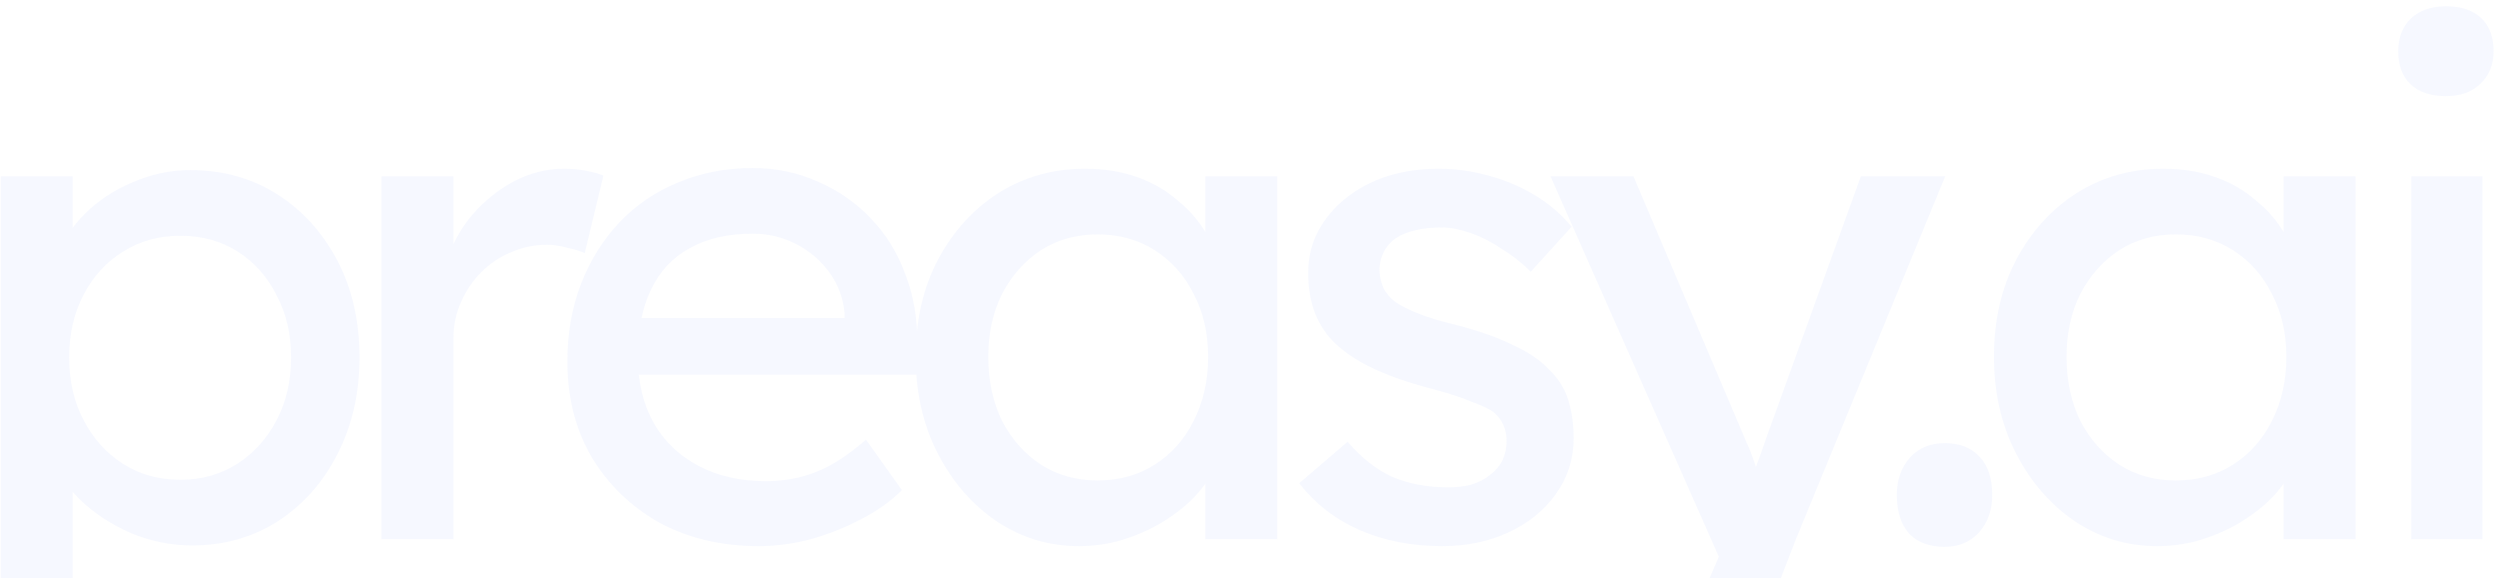 <svg width="255" height="59" viewBox="0 0 255 59" fill="none" xmlns="http://www.w3.org/2000/svg">
<path d="M0.076 70.511V17.984H7.409V26.445L6.281 25.81C6.563 24.4 7.362 23.061 8.678 21.791C9.994 20.475 11.592 19.418 13.473 18.619C15.4 17.773 17.374 17.35 19.395 17.35C22.733 17.35 25.694 18.172 28.279 19.817C30.864 21.462 32.909 23.719 34.413 26.586C35.917 29.453 36.669 32.743 36.669 36.457C36.669 40.123 35.917 43.413 34.413 46.328C32.956 49.195 30.935 51.475 28.349 53.167C25.764 54.812 22.85 55.635 19.607 55.635C17.445 55.635 15.353 55.212 13.332 54.365C11.31 53.472 9.595 52.344 8.185 50.981C6.775 49.618 5.905 48.208 5.576 46.751L7.409 45.764V70.511H0.076ZM18.408 48.936C20.57 48.936 22.497 48.396 24.19 47.315C25.882 46.234 27.221 44.753 28.209 42.873C29.196 40.993 29.689 38.854 29.689 36.457C29.689 34.06 29.196 31.944 28.209 30.111C27.268 28.231 25.952 26.75 24.26 25.669C22.568 24.588 20.617 24.048 18.408 24.048C16.199 24.048 14.248 24.588 12.556 25.669C10.864 26.703 9.524 28.161 8.537 30.041C7.55 31.921 7.057 34.06 7.057 36.457C7.057 38.854 7.55 40.993 8.537 42.873C9.524 44.753 10.864 46.234 12.556 47.315C14.248 48.396 16.199 48.936 18.408 48.936ZM38.916 55V17.984H46.248V29.618L45.543 26.797C46.06 25.011 46.93 23.39 48.152 21.933C49.421 20.475 50.855 19.324 52.453 18.478C54.098 17.632 55.79 17.209 57.529 17.209C58.328 17.209 59.08 17.279 59.785 17.42C60.538 17.561 61.125 17.726 61.548 17.914L59.645 25.81C59.08 25.575 58.446 25.387 57.741 25.246C57.083 25.058 56.425 24.964 55.767 24.964C54.498 24.964 53.275 25.223 52.1 25.74C50.972 26.21 49.962 26.891 49.069 27.785C48.222 28.631 47.541 29.641 47.024 30.816C46.507 31.944 46.248 33.19 46.248 34.553V55H38.916ZM77.402 55.705C73.595 55.705 70.21 54.906 67.249 53.308C64.335 51.663 62.032 49.43 60.34 46.61C58.694 43.789 57.872 40.546 57.872 36.88C57.872 33.966 58.342 31.31 59.282 28.913C60.222 26.515 61.515 24.447 63.16 22.708C64.852 20.922 66.85 19.559 69.153 18.619C71.503 17.632 74.041 17.138 76.768 17.138C79.165 17.138 81.398 17.608 83.466 18.548C85.534 19.441 87.32 20.687 88.824 22.285C90.375 23.883 91.55 25.787 92.35 27.996C93.196 30.158 93.595 32.532 93.548 35.117L93.478 38.219H63.23L61.609 32.438H87.203L86.145 33.637V31.944C86.004 30.393 85.487 29.007 84.594 27.785C83.701 26.562 82.573 25.599 81.21 24.894C79.846 24.189 78.366 23.836 76.768 23.836C74.229 23.836 72.091 24.33 70.352 25.317C68.612 26.257 67.296 27.667 66.403 29.547C65.51 31.38 65.064 33.66 65.064 36.386C65.064 38.971 65.604 41.228 66.685 43.155C67.766 45.035 69.294 46.492 71.268 47.526C73.242 48.56 75.522 49.078 78.107 49.078C79.94 49.078 81.633 48.772 83.184 48.161C84.782 47.55 86.498 46.445 88.331 44.847L91.997 49.994C90.869 51.122 89.482 52.109 87.837 52.955C86.239 53.801 84.523 54.483 82.69 55C80.904 55.47 79.141 55.705 77.402 55.705ZM110.042 55.705C106.987 55.705 104.19 54.859 101.652 53.167C99.161 51.475 97.163 49.172 95.659 46.257C94.155 43.343 93.403 40.053 93.403 36.386C93.403 32.673 94.155 29.383 95.659 26.515C97.21 23.601 99.278 21.321 101.864 19.676C104.496 18.031 107.434 17.209 110.677 17.209C112.604 17.209 114.367 17.491 115.965 18.055C117.563 18.619 118.95 19.418 120.125 20.452C121.347 21.439 122.334 22.59 123.086 23.907C123.885 25.223 124.379 26.633 124.567 28.137L122.945 27.573V17.984H130.278V55H122.945V46.187L124.637 45.693C124.355 46.962 123.768 48.208 122.874 49.43C122.028 50.605 120.924 51.663 119.561 52.603C118.245 53.543 116.764 54.295 115.119 54.859C113.521 55.423 111.828 55.705 110.042 55.705ZM111.946 49.007C114.155 49.007 116.106 48.466 117.798 47.385C119.49 46.304 120.806 44.824 121.746 42.943C122.733 41.016 123.227 38.831 123.227 36.386C123.227 33.989 122.733 31.85 121.746 29.97C120.806 28.09 119.49 26.609 117.798 25.528C116.106 24.447 114.155 23.907 111.946 23.907C109.784 23.907 107.857 24.447 106.164 25.528C104.519 26.609 103.203 28.09 102.216 29.97C101.276 31.85 100.806 33.989 100.806 36.386C100.806 38.831 101.276 41.016 102.216 42.943C103.203 44.824 104.519 46.304 106.164 47.385C107.857 48.466 109.784 49.007 111.946 49.007ZM147.115 55.705C144.013 55.705 141.216 55.164 138.725 54.083C136.234 53.002 134.166 51.404 132.521 49.289L137.456 45.059C138.866 46.704 140.394 47.902 142.039 48.654C143.731 49.359 145.635 49.712 147.75 49.712C148.596 49.712 149.372 49.618 150.077 49.43C150.829 49.195 151.463 48.866 151.98 48.443C152.544 48.02 152.967 47.526 153.249 46.962C153.532 46.351 153.673 45.693 153.673 44.988C153.673 43.766 153.226 42.779 152.333 42.027C151.863 41.698 151.111 41.345 150.077 40.969C149.09 40.546 147.797 40.123 146.199 39.7C143.473 38.995 141.24 38.196 139.501 37.303C137.762 36.41 136.422 35.399 135.482 34.271C134.777 33.378 134.26 32.414 133.931 31.38C133.602 30.299 133.437 29.124 133.437 27.855C133.437 26.304 133.766 24.894 134.424 23.625C135.129 22.308 136.069 21.18 137.245 20.24C138.467 19.253 139.877 18.501 141.475 17.984C143.12 17.467 144.859 17.209 146.692 17.209C148.432 17.209 150.147 17.444 151.839 17.914C153.579 18.384 155.177 19.065 156.634 19.958C158.091 20.851 159.313 21.909 160.3 23.131L156.14 27.714C155.247 26.821 154.26 26.045 153.179 25.387C152.145 24.682 151.087 24.142 150.006 23.766C148.925 23.39 147.938 23.202 147.045 23.202C146.058 23.202 145.165 23.296 144.366 23.484C143.567 23.672 142.885 23.954 142.321 24.33C141.804 24.706 141.404 25.176 141.122 25.74C140.84 26.304 140.699 26.938 140.699 27.643C140.746 28.255 140.887 28.842 141.122 29.406C141.404 29.923 141.78 30.37 142.25 30.746C142.768 31.122 143.543 31.521 144.577 31.944C145.611 32.367 146.927 32.767 148.526 33.143C150.876 33.754 152.803 34.436 154.307 35.188C155.858 35.893 157.08 36.715 157.973 37.655C158.913 38.548 159.572 39.583 159.948 40.758C160.324 41.933 160.512 43.249 160.512 44.706C160.512 46.821 159.901 48.725 158.678 50.417C157.503 52.062 155.905 53.355 153.884 54.295C151.863 55.235 149.607 55.705 147.115 55.705ZM169.079 71.216L176.553 53.942L176.623 59.724L158.151 17.984H166.612L178.175 45.2C178.41 45.67 178.692 46.398 179.021 47.385C179.35 48.325 179.632 49.266 179.867 50.206L178.034 50.629C178.41 49.642 178.762 48.654 179.091 47.667C179.467 46.68 179.82 45.693 180.149 44.706L189.808 17.984H198.41L183.181 55L176.905 71.216H169.079ZM198.341 55.776C196.789 55.776 195.591 55.329 194.745 54.436C193.899 53.496 193.476 52.18 193.476 50.488C193.476 48.936 193.922 47.667 194.815 46.68C195.708 45.693 196.883 45.2 198.341 45.2C199.892 45.2 201.09 45.67 201.936 46.61C202.782 47.503 203.206 48.795 203.206 50.488C203.206 52.039 202.759 53.308 201.866 54.295C200.973 55.282 199.798 55.776 198.341 55.776ZM220.024 55.705C216.969 55.705 214.172 54.859 211.634 53.167C209.143 51.475 207.145 49.172 205.641 46.257C204.137 43.343 203.385 40.053 203.385 36.386C203.385 32.673 204.137 29.383 205.641 26.515C207.192 23.601 209.26 21.321 211.845 19.676C214.478 18.031 217.415 17.209 220.659 17.209C222.586 17.209 224.348 17.491 225.947 18.055C227.545 18.619 228.931 19.418 230.106 20.452C231.329 21.439 232.316 22.59 233.068 23.907C233.867 25.223 234.36 26.633 234.548 28.137L232.927 27.573V17.984H240.259V55H232.927V46.187L234.619 45.693C234.337 46.962 233.749 48.208 232.856 49.43C232.01 50.605 230.906 51.663 229.542 52.603C228.226 53.543 226.746 54.295 225.101 54.859C223.502 55.423 221.81 55.705 220.024 55.705ZM221.928 49.007C224.137 49.007 226.088 48.466 227.78 47.385C229.472 46.304 230.788 44.824 231.728 42.943C232.715 41.016 233.209 38.831 233.209 36.386C233.209 33.989 232.715 31.85 231.728 29.97C230.788 28.09 229.472 26.609 227.78 25.528C226.088 24.447 224.137 23.907 221.928 23.907C219.766 23.907 217.838 24.447 216.146 25.528C214.501 26.609 213.185 28.09 212.198 29.97C211.258 31.85 210.788 33.989 210.788 36.386C210.788 38.831 211.258 41.016 212.198 42.943C213.185 44.824 214.501 46.304 216.146 47.385C217.838 48.466 219.766 49.007 221.928 49.007ZM245.957 55V17.984H253.219V55H245.957ZM249.483 9.805C247.931 9.805 246.733 9.406 245.887 8.607C245.041 7.808 244.618 6.68 244.618 5.222C244.618 3.859 245.041 2.755 245.887 1.909C246.78 1.063 247.978 0.64 249.483 0.64C251.034 0.64 252.232 1.039 253.078 1.838C253.924 2.637 254.347 3.765 254.347 5.222C254.347 6.586 253.901 7.69 253.008 8.536C252.162 9.382 250.987 9.805 249.483 9.805Z" fill="#4368FA" fill-opacity="0.05"/>
</svg>
